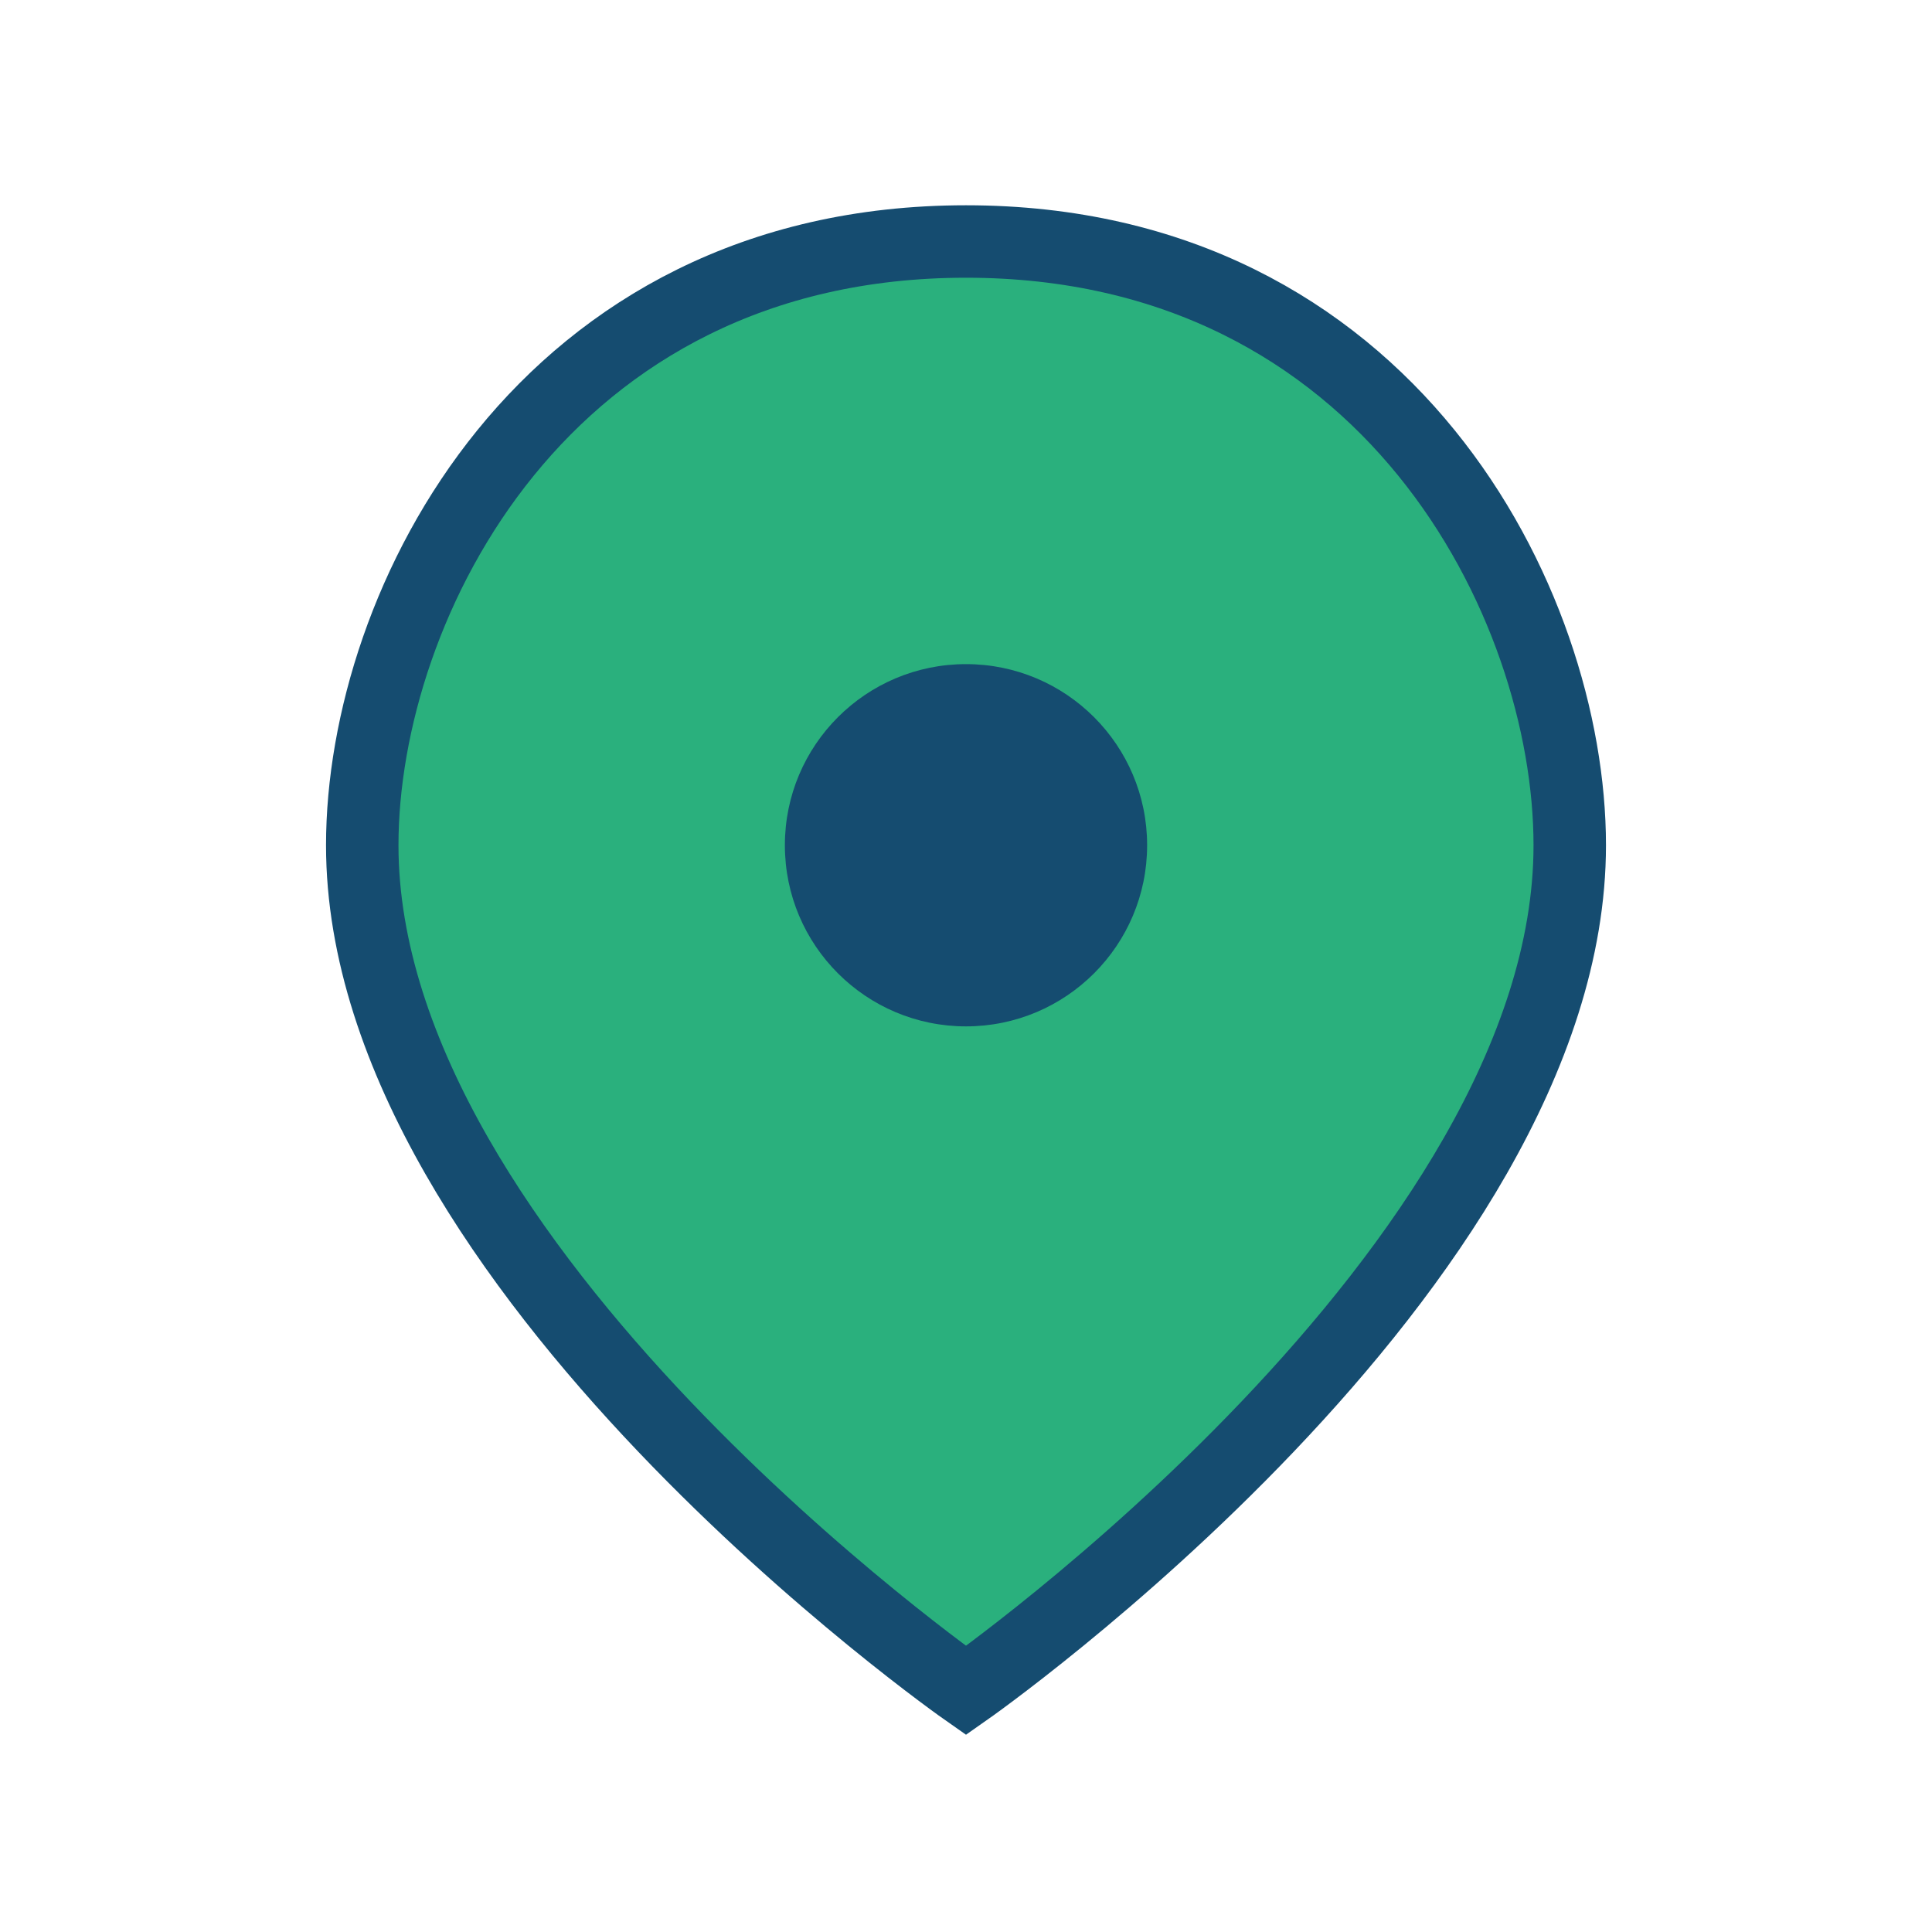 <?xml version="1.0" encoding="UTF-8"?>
<svg xmlns="http://www.w3.org/2000/svg" width="32" height="32" viewBox="0 0 32 32"><path d="M16 4C9 4 6 10 6 14c0 7 10 14 10 14s10-7 10-14c0-4-3-10-10-10z" fill="#2AB07D" stroke="#154C70" stroke-width="1.2"/><circle cx="16" cy="14" r="3" fill="#154C70"/></svg>